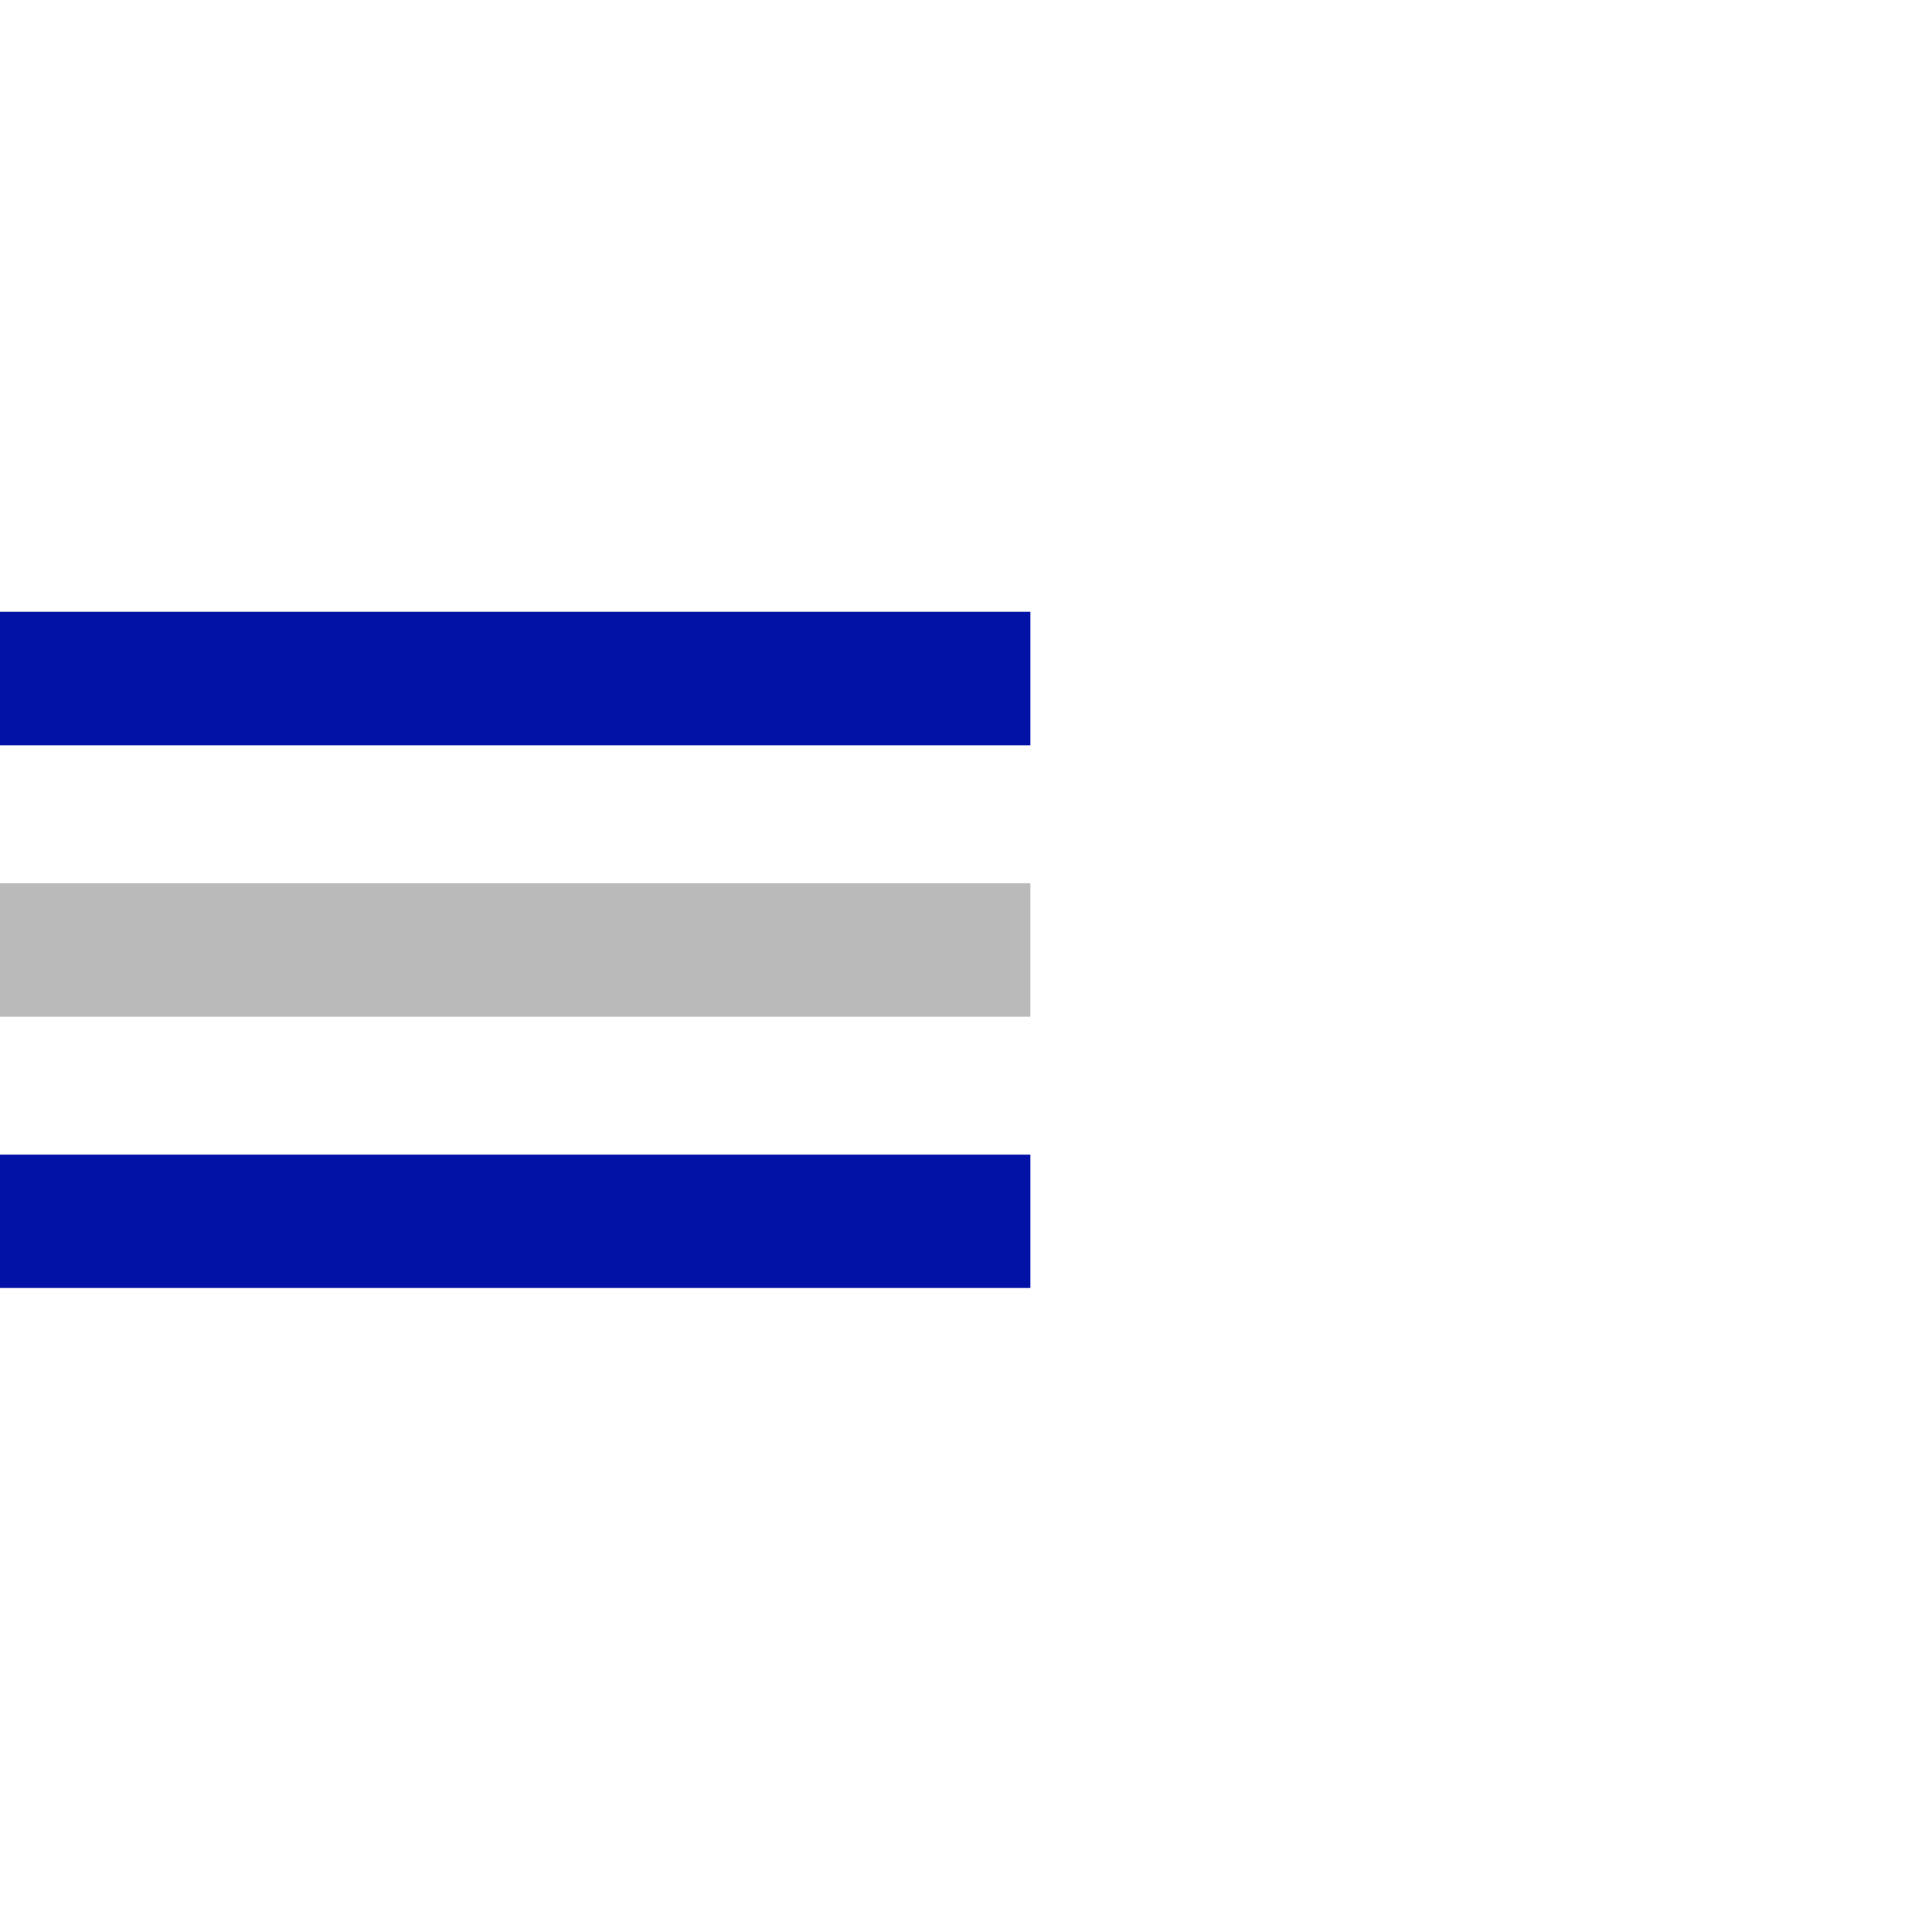 <?xml version="1.0" encoding="UTF-8"?> <svg xmlns="http://www.w3.org/2000/svg" width="45" height="45" viewBox="0 0 45 45"><g><g><g></g><g><g></g><g><g><g><path fill="#0312a6" d="M24 14.25H0v3.109h24z"></path></g><g><path fill="#bababa" d="M24 20.573H0v3.108h24z"></path></g><g><path fill="#0312a6" d="M24 26.893H0V30h24z"></path></g></g></g></g></g></g></svg> 